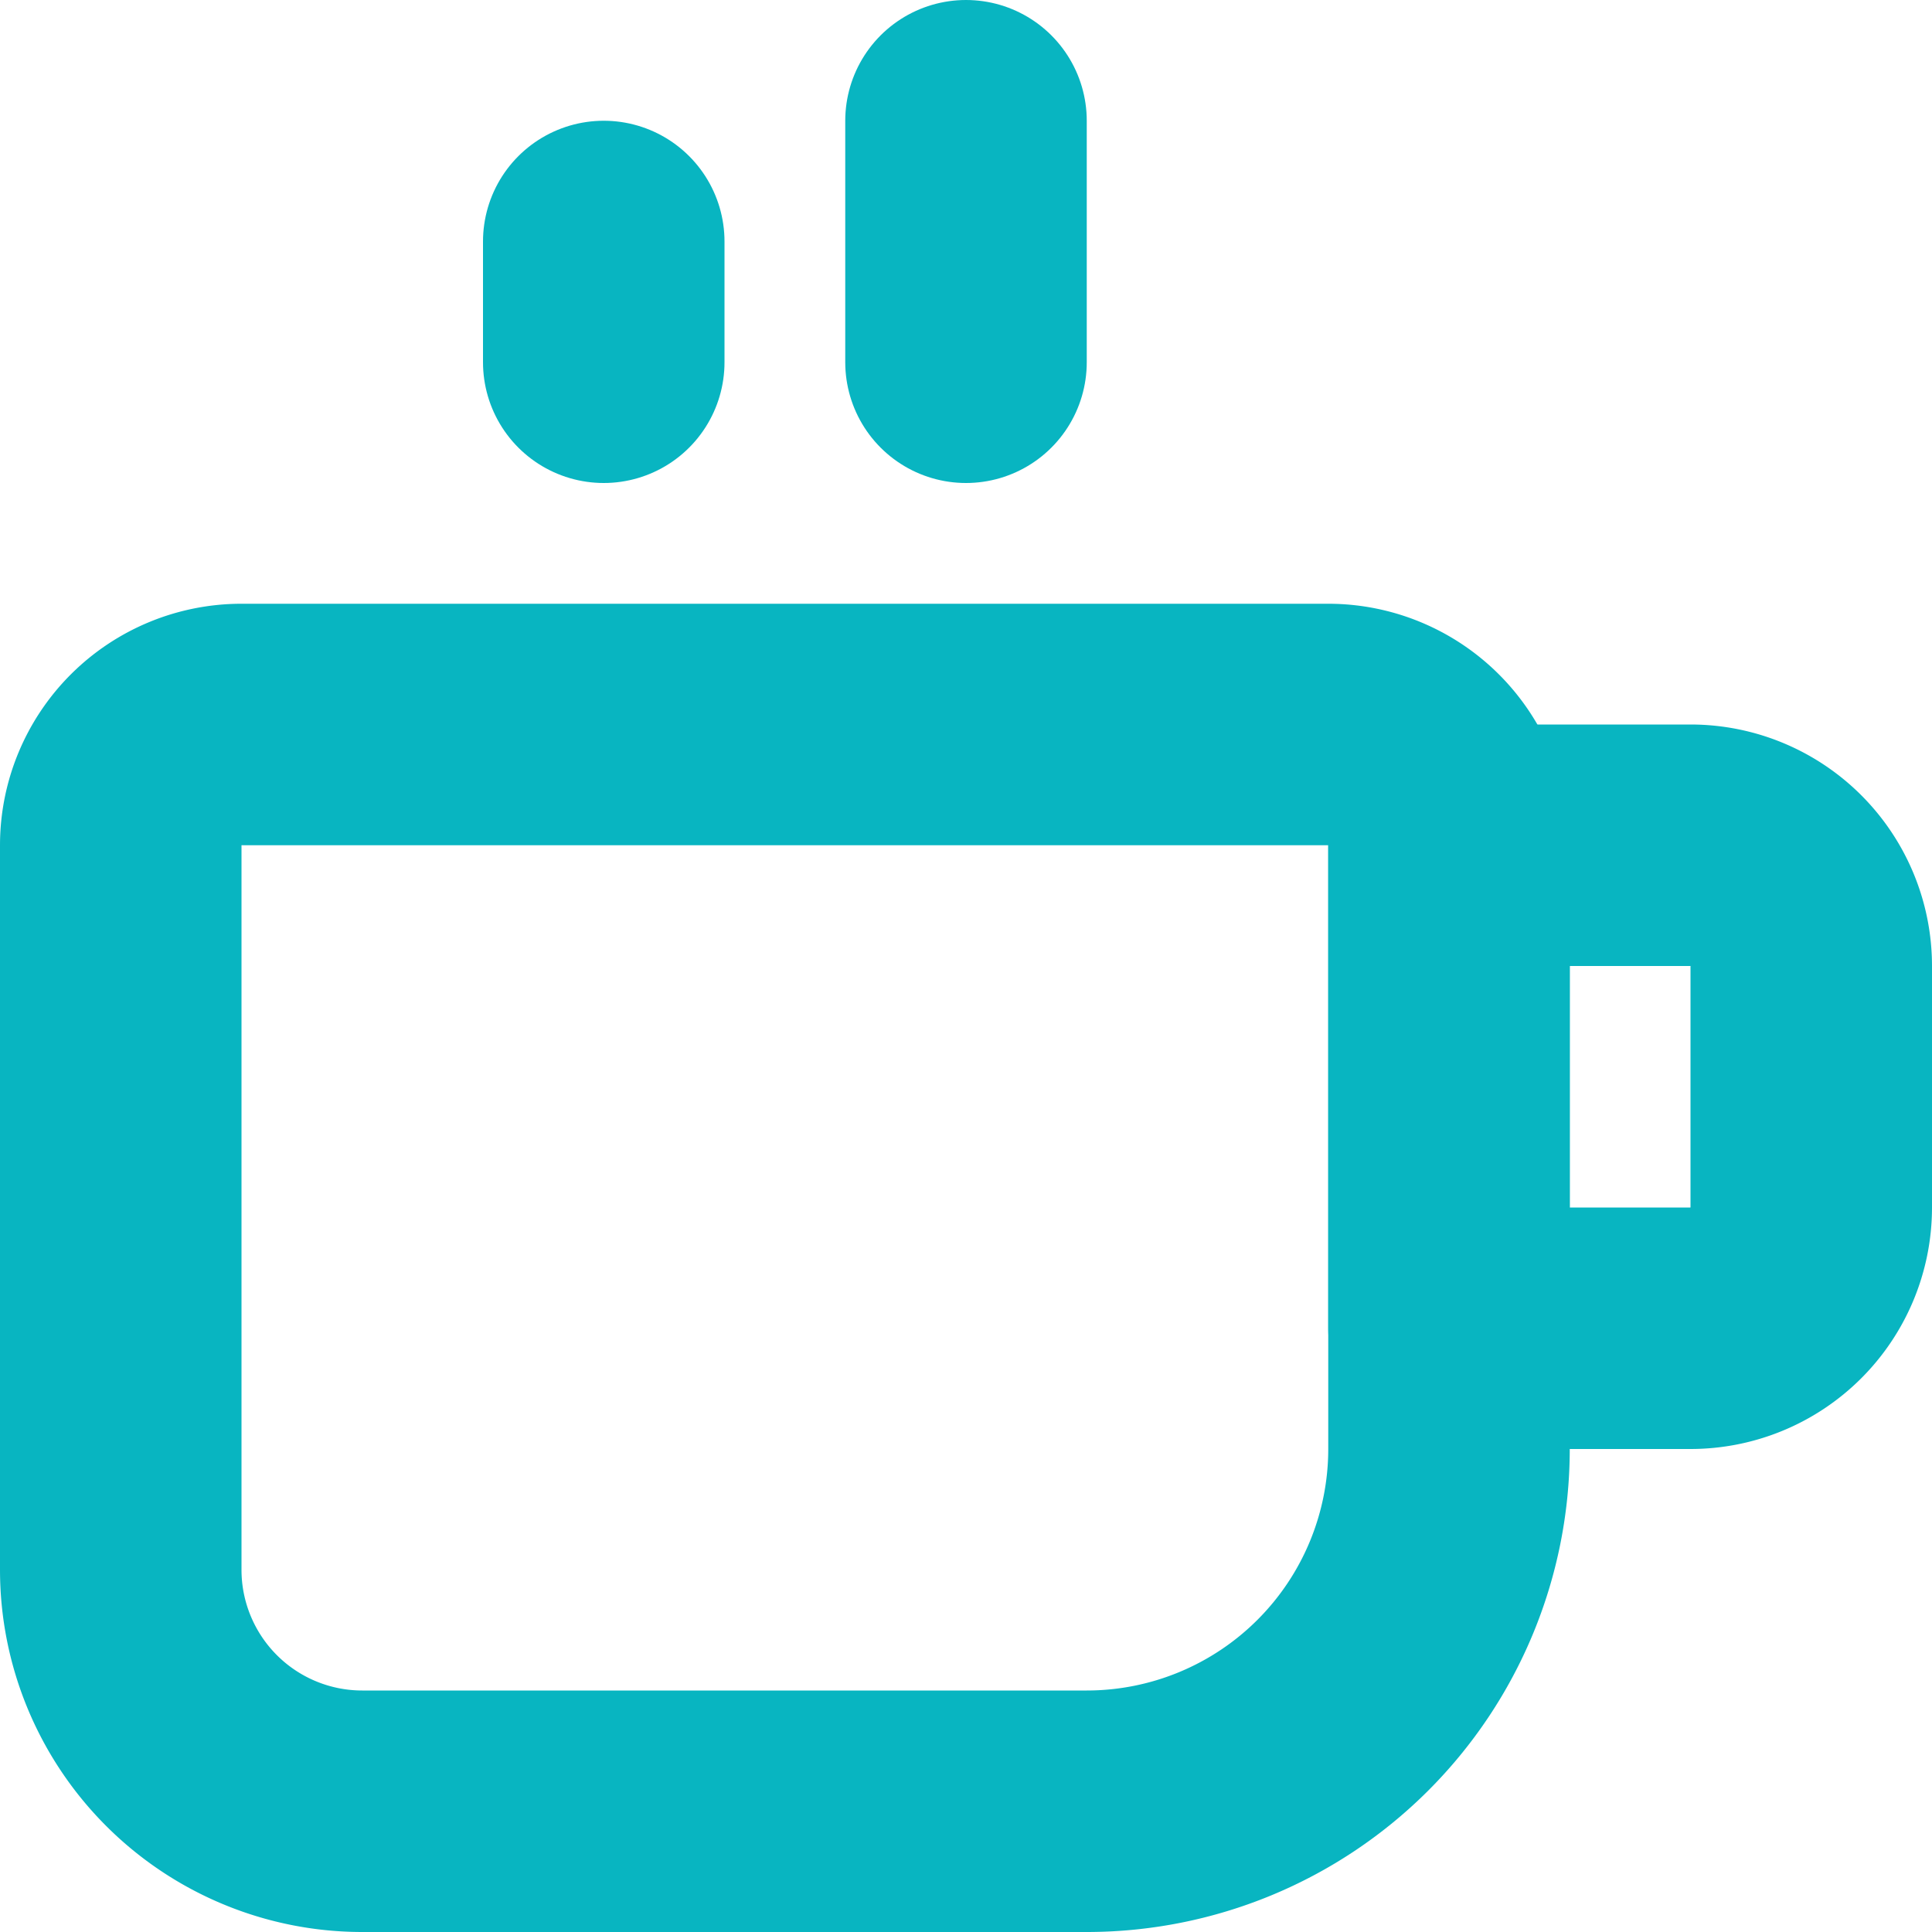 <svg xmlns="http://www.w3.org/2000/svg" viewBox="0 0 16 16"><defs><style>.cls-1{fill:none;stroke:#08b5c1;stroke-linecap:round;stroke-linejoin:round;stroke-width:2px;}</style></defs><g id="Vrstva_2" data-name="Vrstva 2"><g id="ikony"><path class="cls-1" d="M2,6h9a1,1,0,0,1,1,1v5a3,3,0,0,1-3,3H3a2,2,0,0,1-2-2V7A1,1,0,0,1,2,6Z"/><line class="cls-1" x1="8" y1="1" x2="8" y2="3"/><line class="cls-1" x1="5" y1="2" x2="5" y2="3"/><path class="cls-1" d="M12,7h2a1,1,0,0,1,1,1v2a1,1,0,0,1-1,1H12a0,0,0,0,1,0,0V7A0,0,0,0,1,12,7Z"/></g></g></svg>